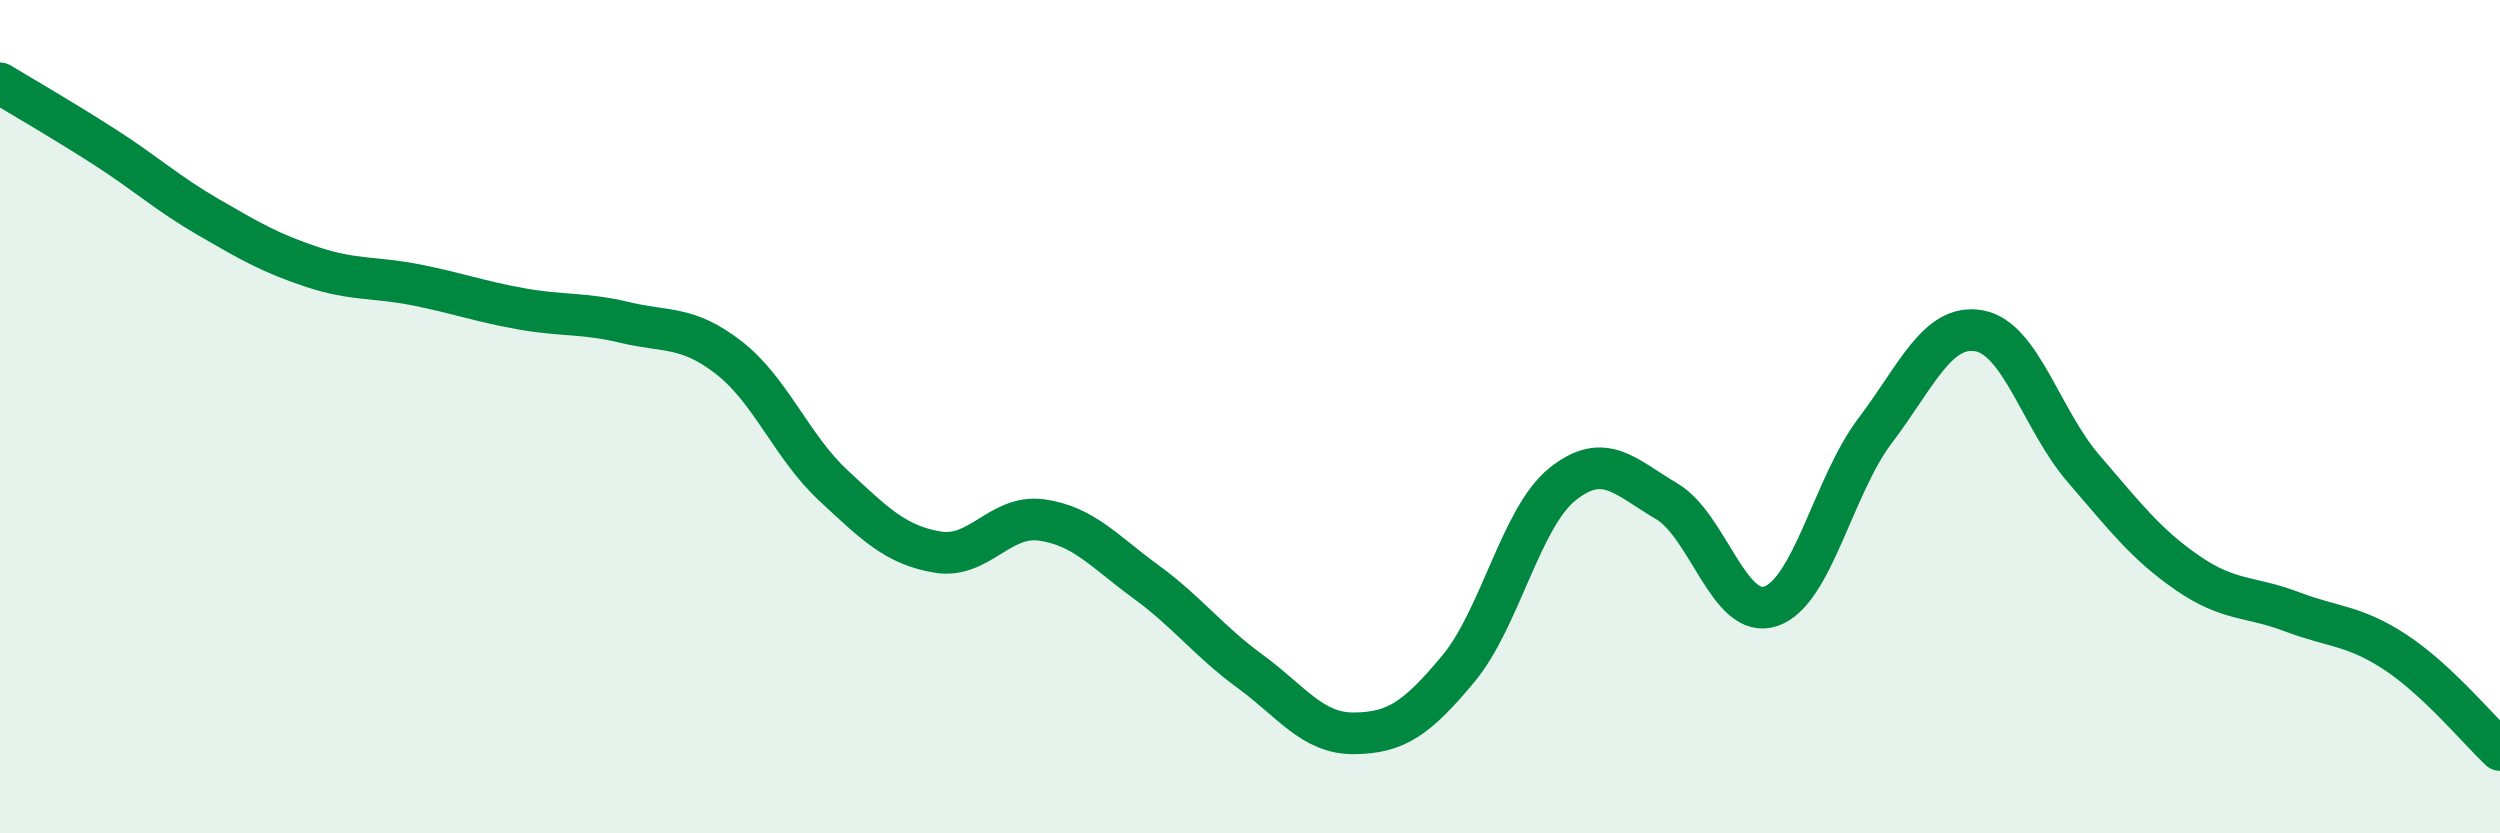
    <svg width="60" height="20" viewBox="0 0 60 20" xmlns="http://www.w3.org/2000/svg">
      <path
        d="M 0,2 C 0.5,2.3 1.5,2.88 2.5,3.52 C 3.5,4.16 4,4.63 5,5.21 C 6,5.79 6.5,6.08 7.5,6.41 C 8.5,6.74 9,6.64 10,6.84 C 11,7.04 11.5,7.23 12.5,7.41 C 13.5,7.59 14,7.5 15,7.74 C 16,7.98 16.5,7.81 17.5,8.59 C 18.5,9.37 19,10.72 20,11.65 C 21,12.58 21.5,13.08 22.5,13.25 C 23.5,13.42 24,12.34 25,12.48 C 26,12.62 26.5,13.23 27.5,13.96 C 28.5,14.69 29,15.38 30,16.11 C 31,16.84 31.5,17.61 32.5,17.6 C 33.5,17.59 34,17.25 35,16.05 C 36,14.85 36.5,12.42 37.5,11.62 C 38.5,10.82 39,11.44 40,12.03 C 41,12.62 41.5,14.89 42.5,14.55 C 43.5,14.21 44,11.66 45,10.34 C 46,9.02 46.5,7.76 47.5,7.94 C 48.5,8.12 49,10.08 50,11.24 C 51,12.4 51.5,13.06 52.5,13.75 C 53.5,14.44 54,14.3 55,14.68 C 56,15.06 56.5,15 57.5,15.66 C 58.5,16.32 59.5,17.53 60,18L60 20L0 20Z"
        fill="#008740"
        opacity="0.1"
        stroke-linecap="round"
        stroke-linejoin="round"
      />
      <path
        d="M 0,2 C 0.5,2.3 1.5,2.88 2.5,3.52 C 3.5,4.16 4,4.63 5,5.21 C 6,5.79 6.5,6.08 7.5,6.41 C 8.5,6.74 9,6.64 10,6.84 C 11,7.04 11.5,7.23 12.5,7.41 C 13.5,7.59 14,7.5 15,7.74 C 16,7.98 16.5,7.81 17.5,8.59 C 18.5,9.37 19,10.72 20,11.65 C 21,12.58 21.5,13.08 22.5,13.25 C 23.5,13.42 24,12.34 25,12.48 C 26,12.62 26.5,13.23 27.5,13.96 C 28.5,14.69 29,15.38 30,16.11 C 31,16.84 31.5,17.61 32.5,17.6 C 33.5,17.59 34,17.25 35,16.05 C 36,14.85 36.5,12.42 37.5,11.62 C 38.5,10.82 39,11.44 40,12.03 C 41,12.62 41.5,14.89 42.5,14.55 C 43.5,14.21 44,11.66 45,10.34 C 46,9.02 46.5,7.76 47.5,7.94 C 48.5,8.12 49,10.08 50,11.24 C 51,12.4 51.5,13.06 52.5,13.75 C 53.5,14.44 54,14.3 55,14.68 C 56,15.06 56.5,15 57.5,15.66 C 58.5,16.32 59.5,17.53 60,18"
        stroke="#008740"
        stroke-width="1"
        fill="none"
        stroke-linecap="round"
        stroke-linejoin="round"
      />
    </svg>
  